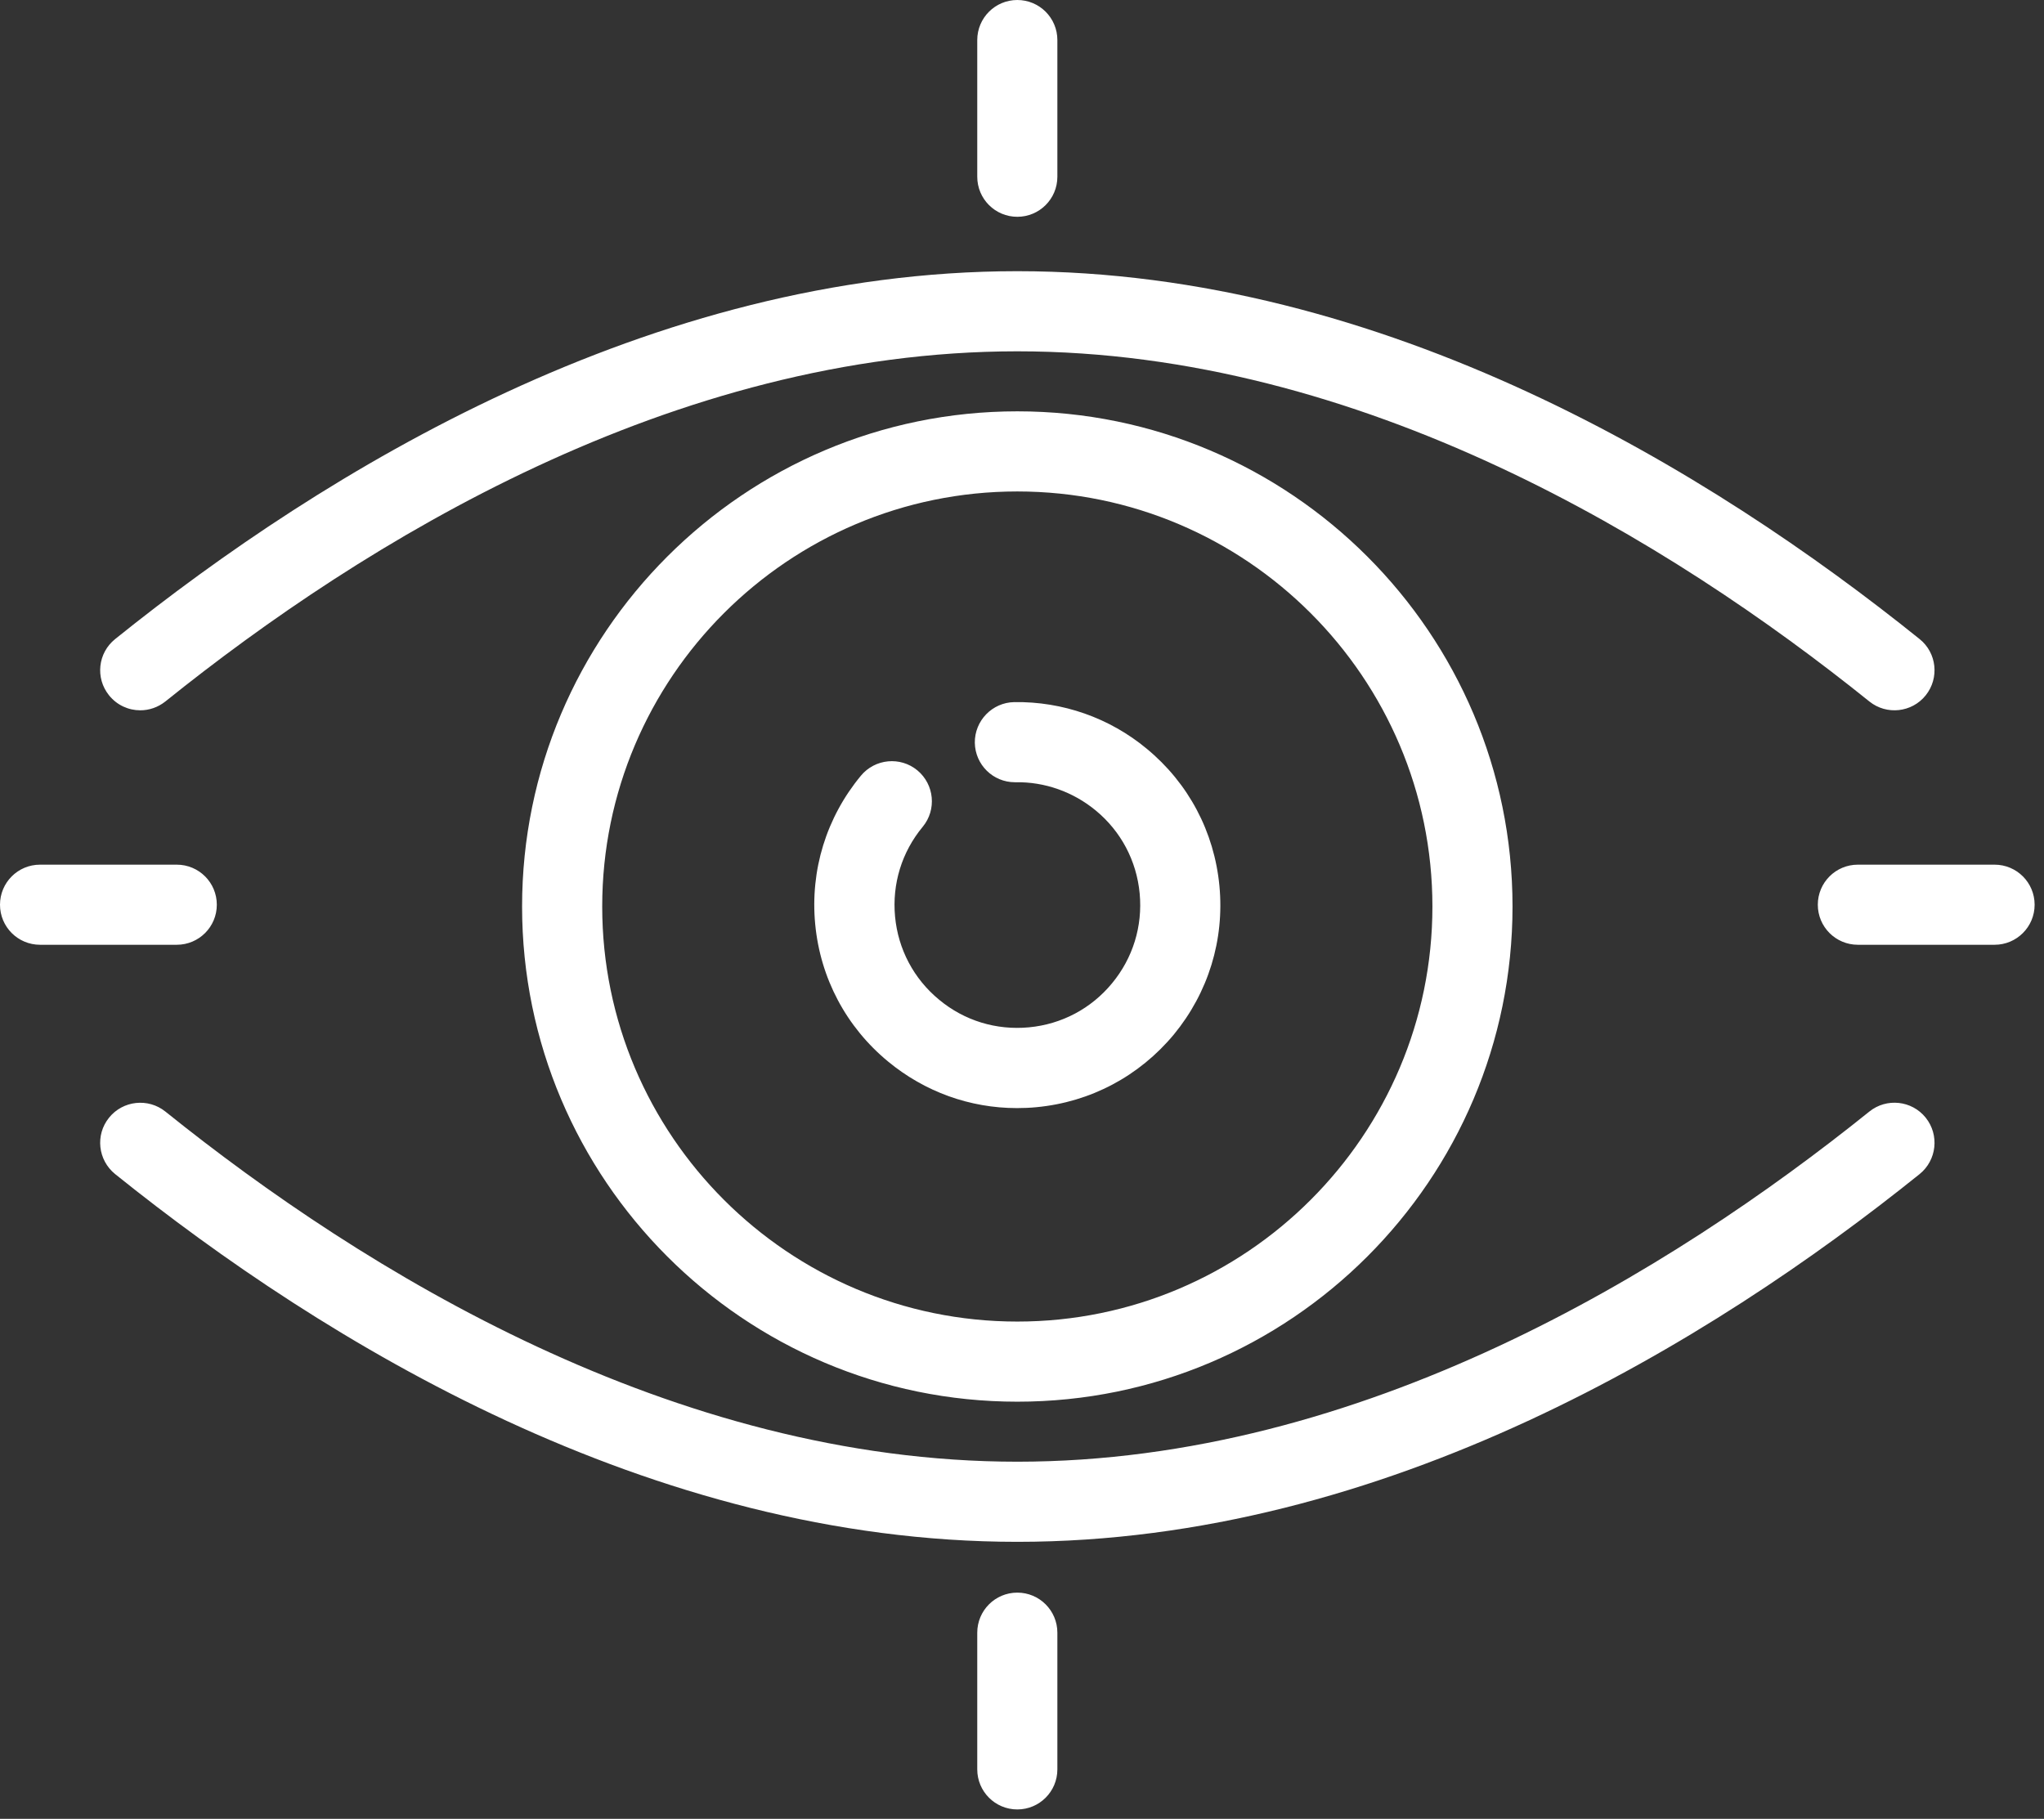 <svg 
 xmlns="http://www.w3.org/2000/svg"
 xmlns:xlink="http://www.w3.org/1999/xlink"
 width="109px" height="97px">
<rect width="100%" height="100%" fill="#333333" stroke="none"/>
<path fill-rule="evenodd"  fill="rgb(255, 255, 255)"
 d="M106.364,50.386 L99.074,50.386 C97.893,50.386 96.938,49.431 96.938,48.250 C96.938,47.069 97.893,46.114 99.074,46.114 L106.364,46.114 C107.544,46.114 108.500,47.069 108.500,48.250 C108.500,49.431 107.544,50.386 106.364,50.386 ZM99.688,37.411 C89.095,28.892 72.611,18.736 54.250,18.736 C35.896,18.736 19.412,28.892 8.818,37.411 C8.422,37.725 7.952,37.882 7.481,37.882 C6.852,37.882 6.238,37.609 5.815,37.083 C5.071,36.162 5.221,34.817 6.143,34.080 C17.268,25.131 34.647,14.463 54.250,14.463 C73.853,14.463 91.238,25.131 102.364,34.080 C103.285,34.817 103.429,36.162 102.692,37.083 C101.954,38.005 100.603,38.148 99.688,37.411 ZM54.250,11.562 C53.069,11.562 52.114,10.607 52.114,9.426 L52.114,2.136 C52.114,0.956 53.069,-0.000 54.250,-0.000 C55.431,-0.000 56.386,0.956 56.386,2.136 L56.386,9.426 C56.386,10.607 55.431,11.562 54.250,11.562 ZM11.562,48.250 C11.562,49.431 10.607,50.386 9.426,50.386 L2.136,50.386 C0.955,50.386 -0.000,49.431 -0.000,48.250 C-0.000,47.069 0.955,46.114 2.136,46.114 L9.426,46.114 C10.607,46.114 11.562,47.069 11.562,48.250 ZM27.841,48.345 C27.841,33.786 39.691,21.937 54.250,21.937 C68.816,21.937 80.658,33.786 80.658,48.345 C80.658,62.911 68.816,74.754 54.250,74.754 C39.691,74.754 27.841,62.911 27.841,48.345 ZM76.386,48.345 C76.386,36.141 66.454,26.210 54.250,26.210 C42.046,26.210 32.114,36.141 32.114,48.345 C32.114,60.550 42.046,70.481 54.250,70.481 C66.454,70.481 76.386,60.550 76.386,48.345 ZM47.356,56.611 C45.124,54.768 43.745,52.168 43.472,49.287 C43.199,46.407 44.066,43.595 45.909,41.370 C46.660,40.462 48.011,40.332 48.919,41.083 C49.827,41.834 49.957,43.185 49.206,44.093 C48.086,45.445 47.568,47.144 47.731,48.885 C47.895,50.625 48.728,52.202 50.079,53.315 C51.424,54.434 53.124,54.953 54.871,54.789 C56.612,54.625 58.188,53.792 59.301,52.441 C60.413,51.096 60.939,49.397 60.775,47.649 C60.611,45.909 59.779,44.332 58.427,43.220 C57.226,42.230 55.711,41.690 54.154,41.718 C54.141,41.718 54.134,41.718 54.120,41.718 C52.953,41.718 52.004,40.783 51.984,39.615 C51.970,38.435 52.912,37.465 54.086,37.445 C56.659,37.404 59.171,38.285 61.151,39.930 C63.383,41.772 64.755,44.366 65.028,47.247 C65.301,50.127 64.434,52.939 62.598,55.171 C60.748,57.396 58.154,58.775 55.274,59.048 C54.926,59.082 54.578,59.096 54.230,59.096 C51.724,59.096 49.315,58.229 47.356,56.611 ZM8.818,59.280 C19.412,67.799 35.896,77.955 54.250,77.955 C72.611,77.955 89.095,67.799 99.688,59.280 C100.603,58.543 101.954,58.686 102.692,59.608 C103.429,60.529 103.285,61.874 102.364,62.618 C91.238,71.560 73.853,82.228 54.250,82.228 C34.647,82.228 17.268,71.560 6.143,62.618 C5.221,61.874 5.071,60.529 5.815,59.608 C6.552,58.693 7.897,58.543 8.818,59.280 ZM54.250,84.937 C55.431,84.937 56.386,85.893 56.386,87.074 L56.386,94.363 C56.386,95.544 55.431,96.500 54.250,96.500 C53.069,96.500 52.114,95.544 52.114,94.363 L52.114,87.074 C52.114,85.893 53.069,84.937 54.250,84.937 Z"/>
</svg>